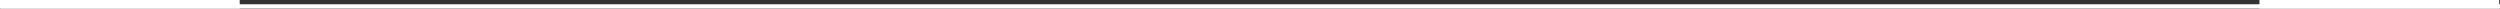 <?xml version="1.0" encoding="UTF-8"?> <svg xmlns="http://www.w3.org/2000/svg" viewBox="0 0 1686.57 5.76"><rect x="0" y="0" width="1686.57" height="5.76" fill="#333333" stroke="none"/><defs><style>.cls-1{fill:#fff;}</style></defs><g id="Слой_2" data-name="Слой 2"><g id="Слой_1-2" data-name="Слой 1"><rect class="cls-1" x="0.63" y="2.88" width="1685.94" height="2.78"></rect><rect class="cls-1" width="161.72" height="5.76"></rect><rect class="cls-1" x="1524.28" width="161.72" height="5.76"></rect></g></g></svg> 